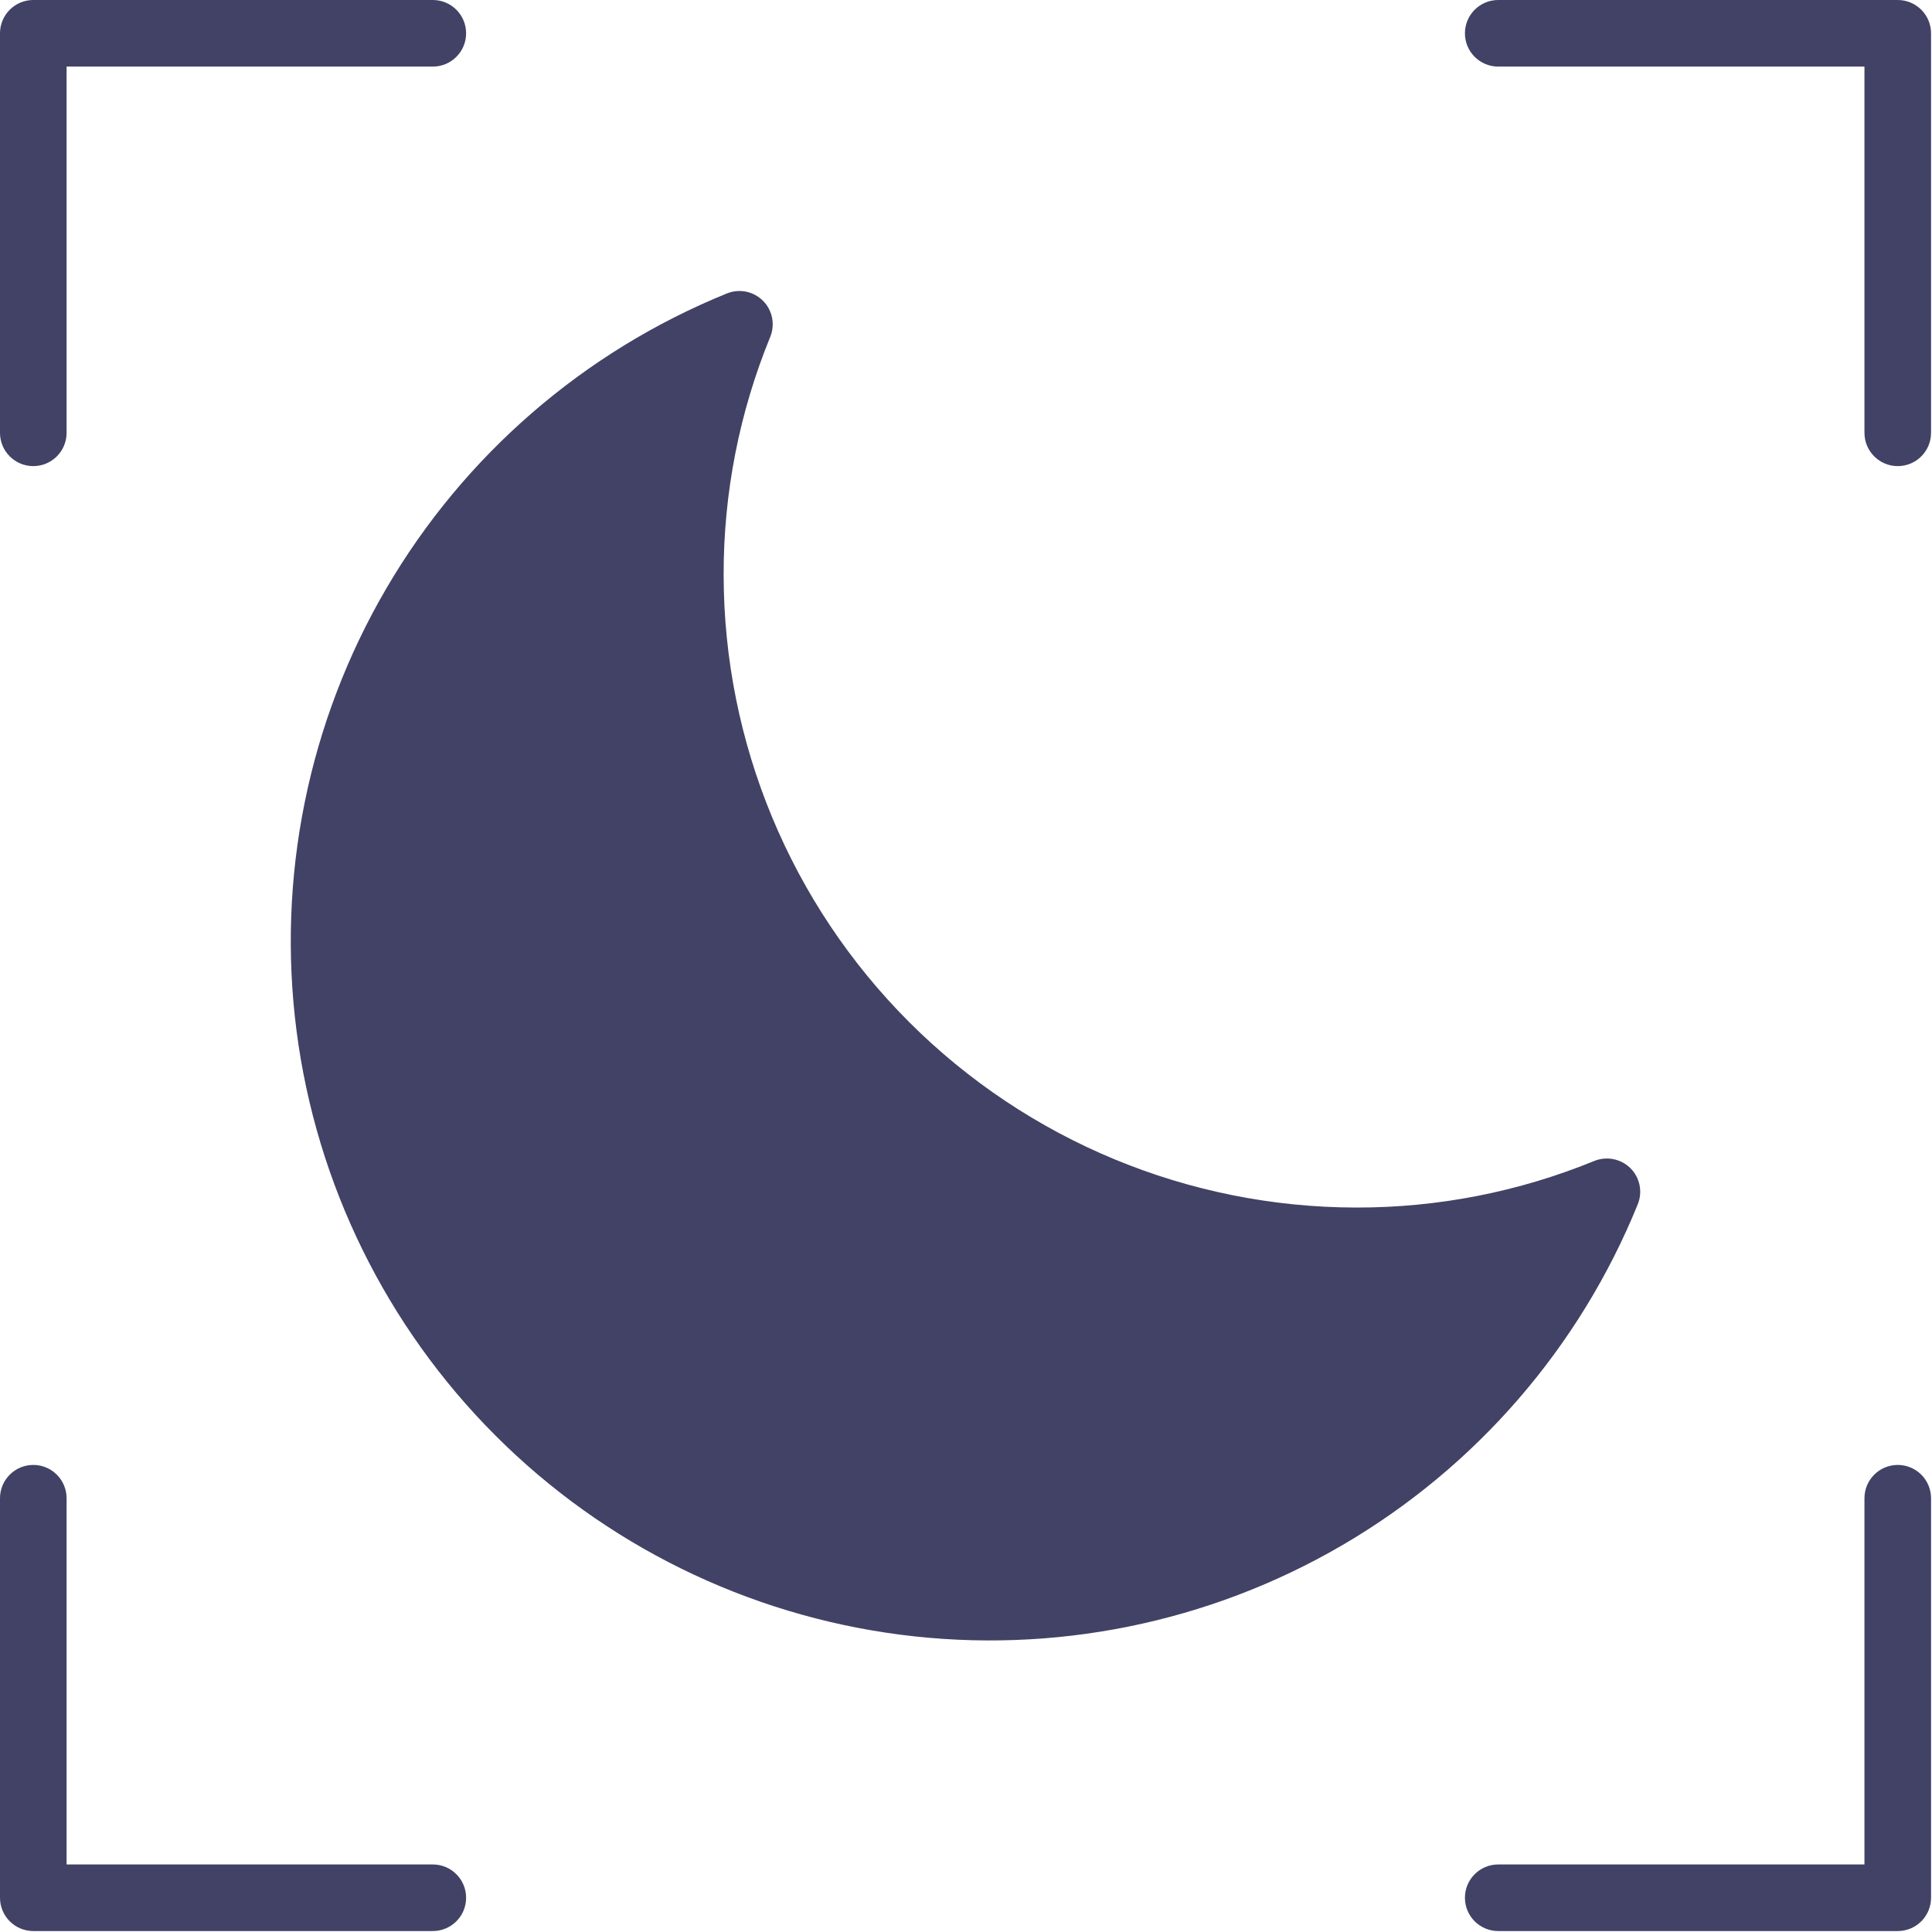 <svg width="677" height="677" viewBox="0 0 677 677" fill="none" xmlns="http://www.w3.org/2000/svg">
    <path d="M0 151.667V11.667C0 5.224 5.224 0 11.667 0H151.667C158.109 0 163.333 5.224 163.333 11.667C163.333 18.109 158.109 23.333 151.667 23.333H23.333V151.667C23.333 158.109 18.109 163.333 11.667 163.333C5.224 163.333 0 158.109 0 151.667ZM665 0H525C518.557 0 513.333 5.224 513.333 11.667C513.333 18.109 518.557 23.333 525 23.333H653.333V151.667C653.333 158.109 658.557 163.333 665 163.333C671.443 163.333 676.667 158.109 676.667 151.667V11.667C676.667 8.573 675.438 5.604 673.25 3.417C671.063 1.229 668.094 0 665 0ZM151.667 653.333H23.333V525C23.333 518.557 18.109 513.333 11.667 513.333C5.224 513.333 0 518.557 0 525V665C0 668.094 1.229 671.063 3.417 673.25C5.604 675.437 8.573 676.667 11.667 676.667H151.667C158.109 676.667 163.333 671.443 163.333 665C163.333 658.557 158.109 653.333 151.667 653.333ZM665 513.333C658.557 513.333 653.333 518.557 653.333 525V653.333H525C518.557 653.333 513.333 658.557 513.333 665C513.333 671.443 518.557 676.667 525 676.667H665C668.094 676.667 671.063 675.438 673.25 673.25C675.437 671.063 676.667 668.094 676.667 665V525C676.667 521.906 675.438 518.937 673.25 516.75C671.063 514.563 668.094 513.333 665 513.333ZM573.896 421.995C575.662 417.646 574.651 412.661 571.328 409.349C567.99 406.057 563.021 405.062 558.672 406.807C532.193 417.651 503.849 423.198 475.24 423.141C416.475 423.073 360.131 399.693 318.573 358.141C277.021 316.583 253.641 260.239 253.573 201.474C253.516 172.865 259.063 144.515 269.907 118.042C271.677 113.703 270.678 108.724 267.37 105.406C264.063 102.083 259.089 101.068 254.74 102.818C204.589 123.178 162.584 159.573 135.297 206.323C108.011 253.074 96.975 307.542 103.912 361.23C110.849 414.913 135.371 464.787 173.647 503.07C211.917 541.346 261.792 565.873 315.473 572.815C369.156 579.753 423.629 568.722 470.38 541.441C517.129 514.154 553.531 472.159 573.896 422.003V421.995Z" fill="#414265"/>
</svg>

